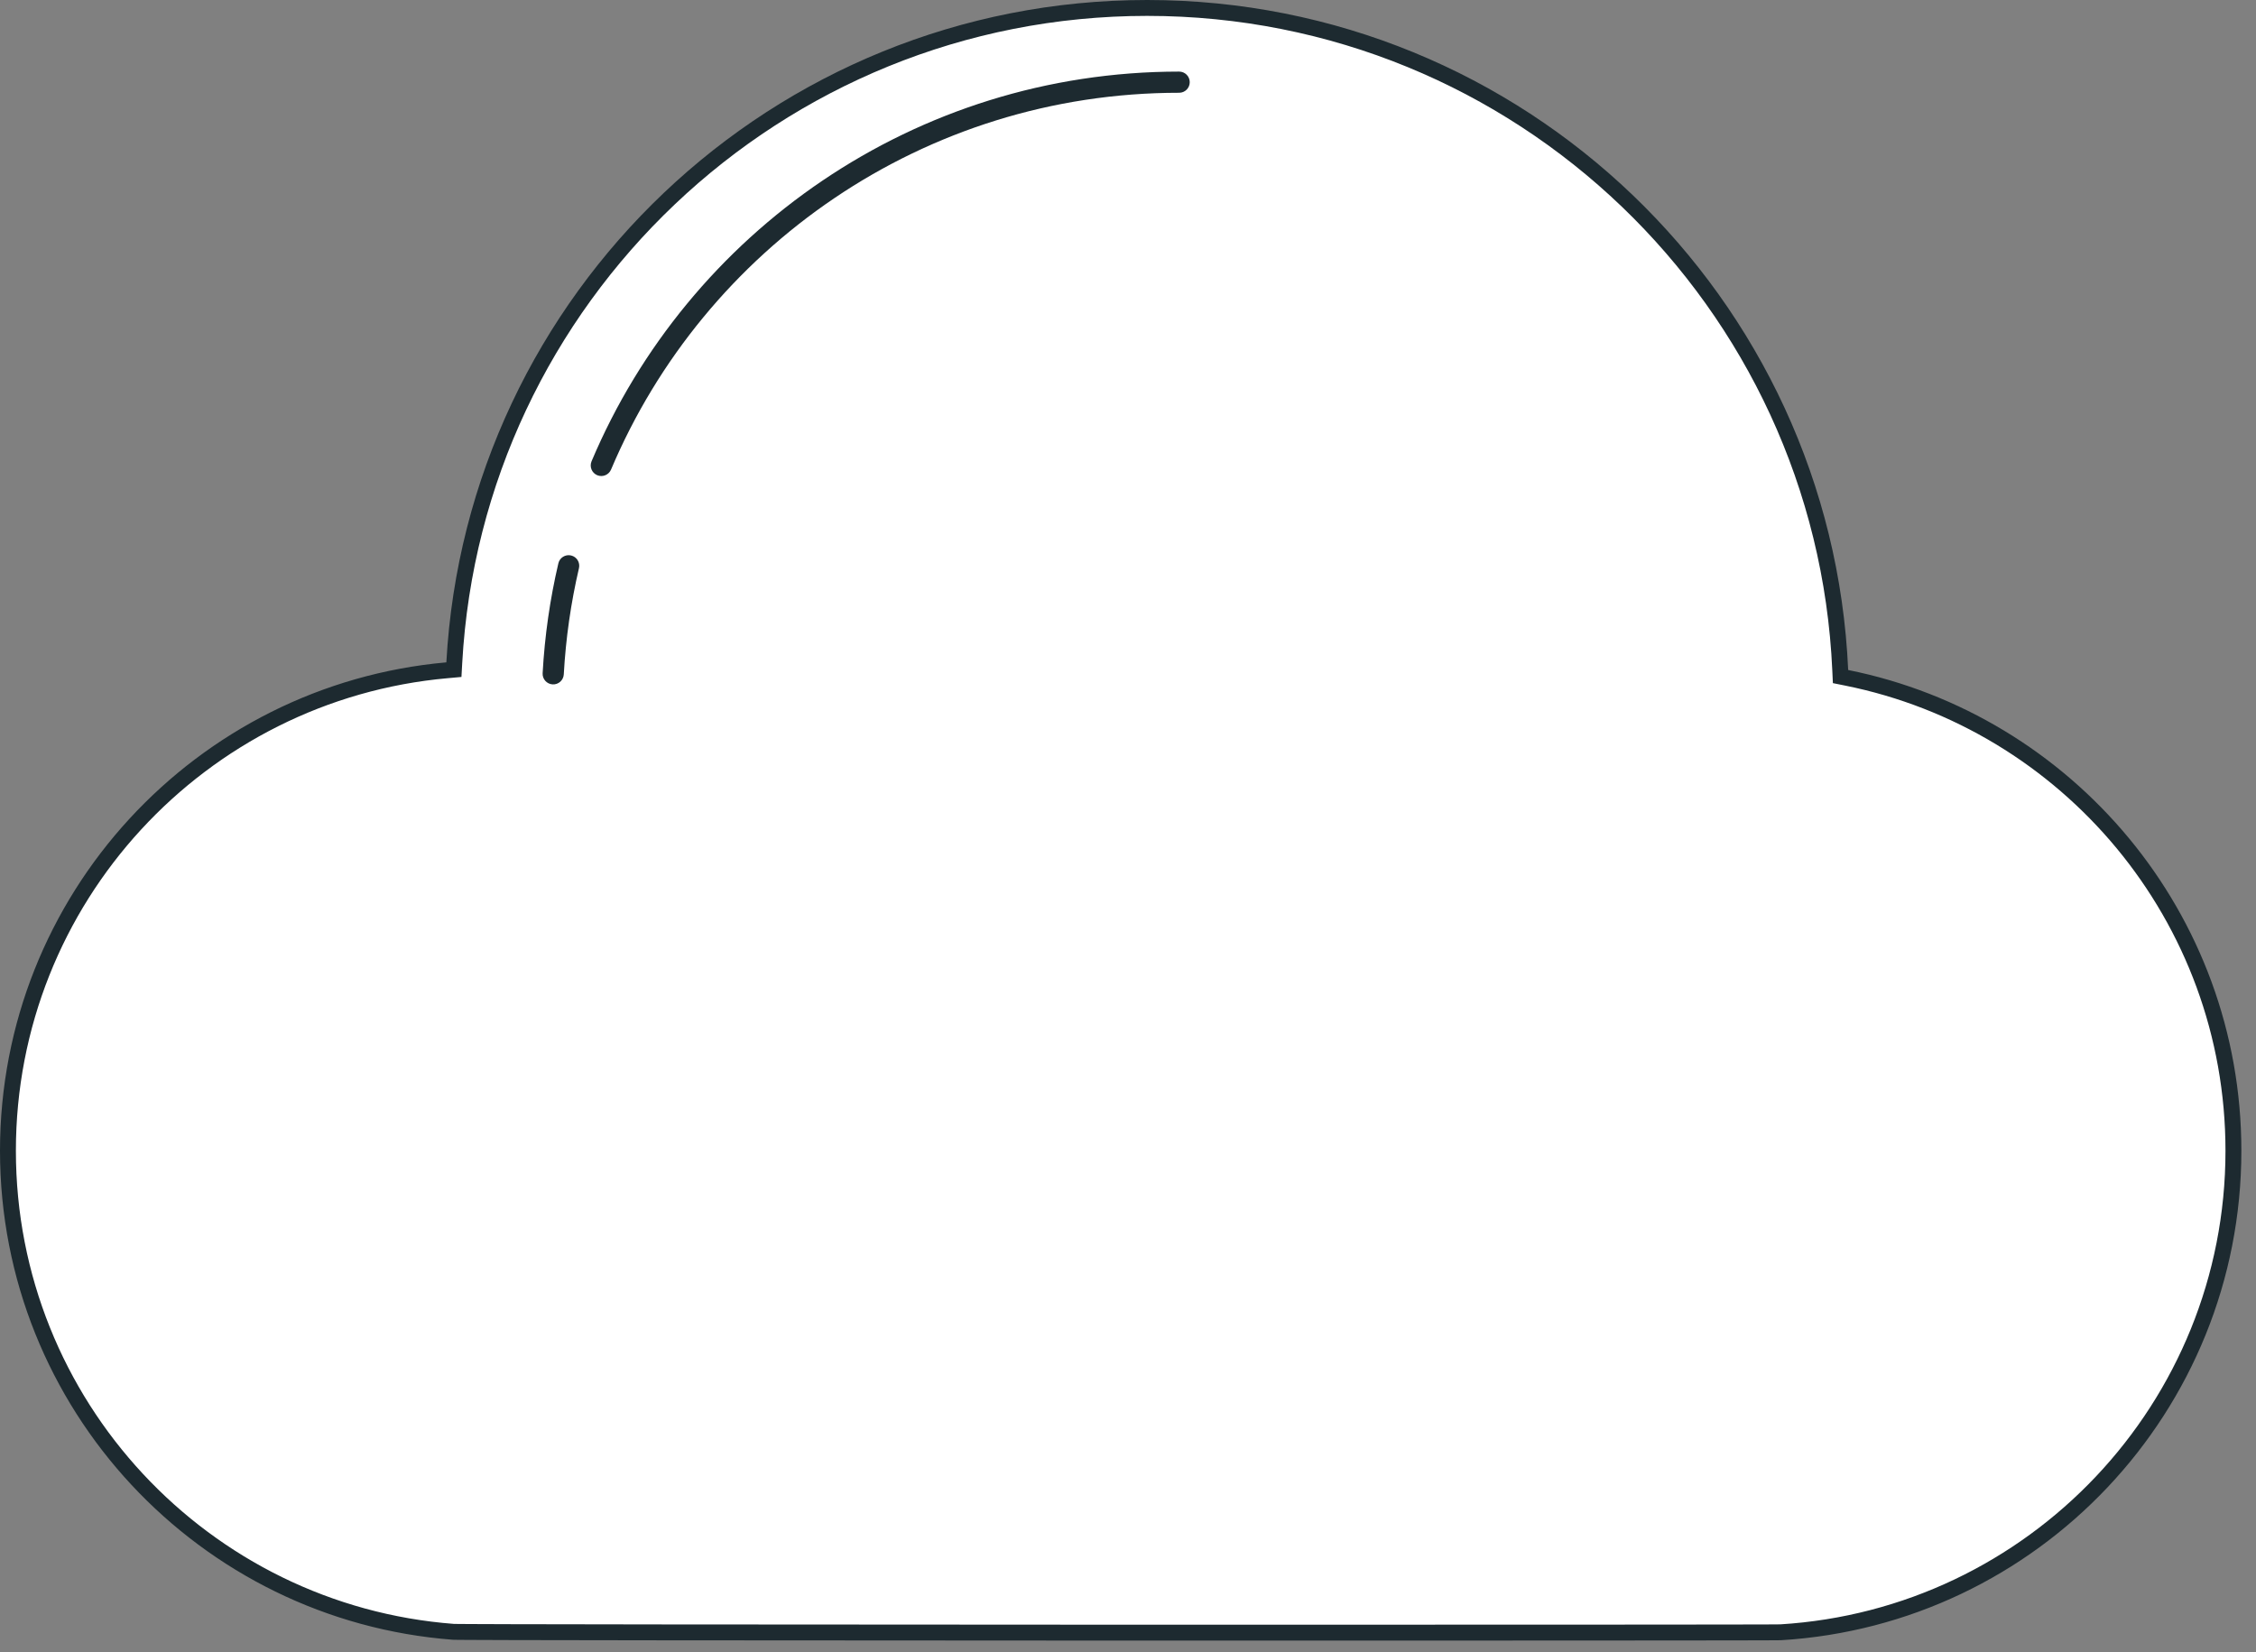 <?xml version="1.0" encoding="UTF-8"?> <svg xmlns="http://www.w3.org/2000/svg" width="142" height="104" viewBox="0 0 142 104" fill="none"><rect x="0" y="0" width="142" height="104" fill="#808080" stroke="none"/> <path d="M28.544 102.731L28.544 102.731C12.86 101.54 0.5 88.433 0.5 72.444C0.5 56.593 12.643 43.574 28.139 42.197L28.57 42.158L28.594 41.726C29.86 18.753 48.902 0.5 72.204 0.5C95.663 0.5 114.804 18.999 115.831 42.202L115.849 42.593L116.232 42.67C130.127 45.463 140.579 57.733 140.579 72.444C140.579 88.59 127.974 101.795 112.074 102.76L112.073 102.76C112.075 102.759 112.073 102.759 112.066 102.76C112.057 102.76 112.039 102.76 112.009 102.76C111.962 102.761 111.894 102.762 111.808 102.762C111.751 102.763 111.685 102.763 111.612 102.763C111.463 102.764 111.282 102.765 111.068 102.766C110.432 102.768 109.517 102.77 108.362 102.771C106.053 102.775 102.788 102.777 98.885 102.779C91.079 102.783 80.722 102.784 70.361 102.782C59.999 102.779 49.633 102.774 41.808 102.765C37.896 102.761 34.62 102.756 32.297 102.75C31.136 102.747 30.213 102.744 29.569 102.74C29.247 102.739 28.995 102.737 28.817 102.735C28.729 102.734 28.66 102.733 28.61 102.732C28.555 102.731 28.539 102.731 28.544 102.731Z" fill="white" stroke="#1D2A30"></path> <path d="M38.462 29.56C44.345 15.626 58.141 5.84 74.219 5.84C74.589 5.84 74.886 5.542 74.886 5.174C74.886 4.806 74.589 4.507 74.219 4.507C57.589 4.508 43.318 14.628 37.234 29.041C37.091 29.381 37.25 29.772 37.589 29.916C37.929 30.059 38.319 29.899 38.462 29.56Z" fill="#1D2A30"></path> <path d="M35.486 42.457C35.613 40.169 35.937 37.934 36.442 35.769C36.526 35.41 36.303 35.052 35.945 34.969C35.586 34.885 35.227 35.108 35.145 35.466C34.621 37.706 34.286 40.017 34.155 42.383C34.135 42.75 34.417 43.065 34.785 43.085C35.151 43.106 35.466 42.824 35.486 42.457Z" fill="#1D2A30"></path> </svg> 
